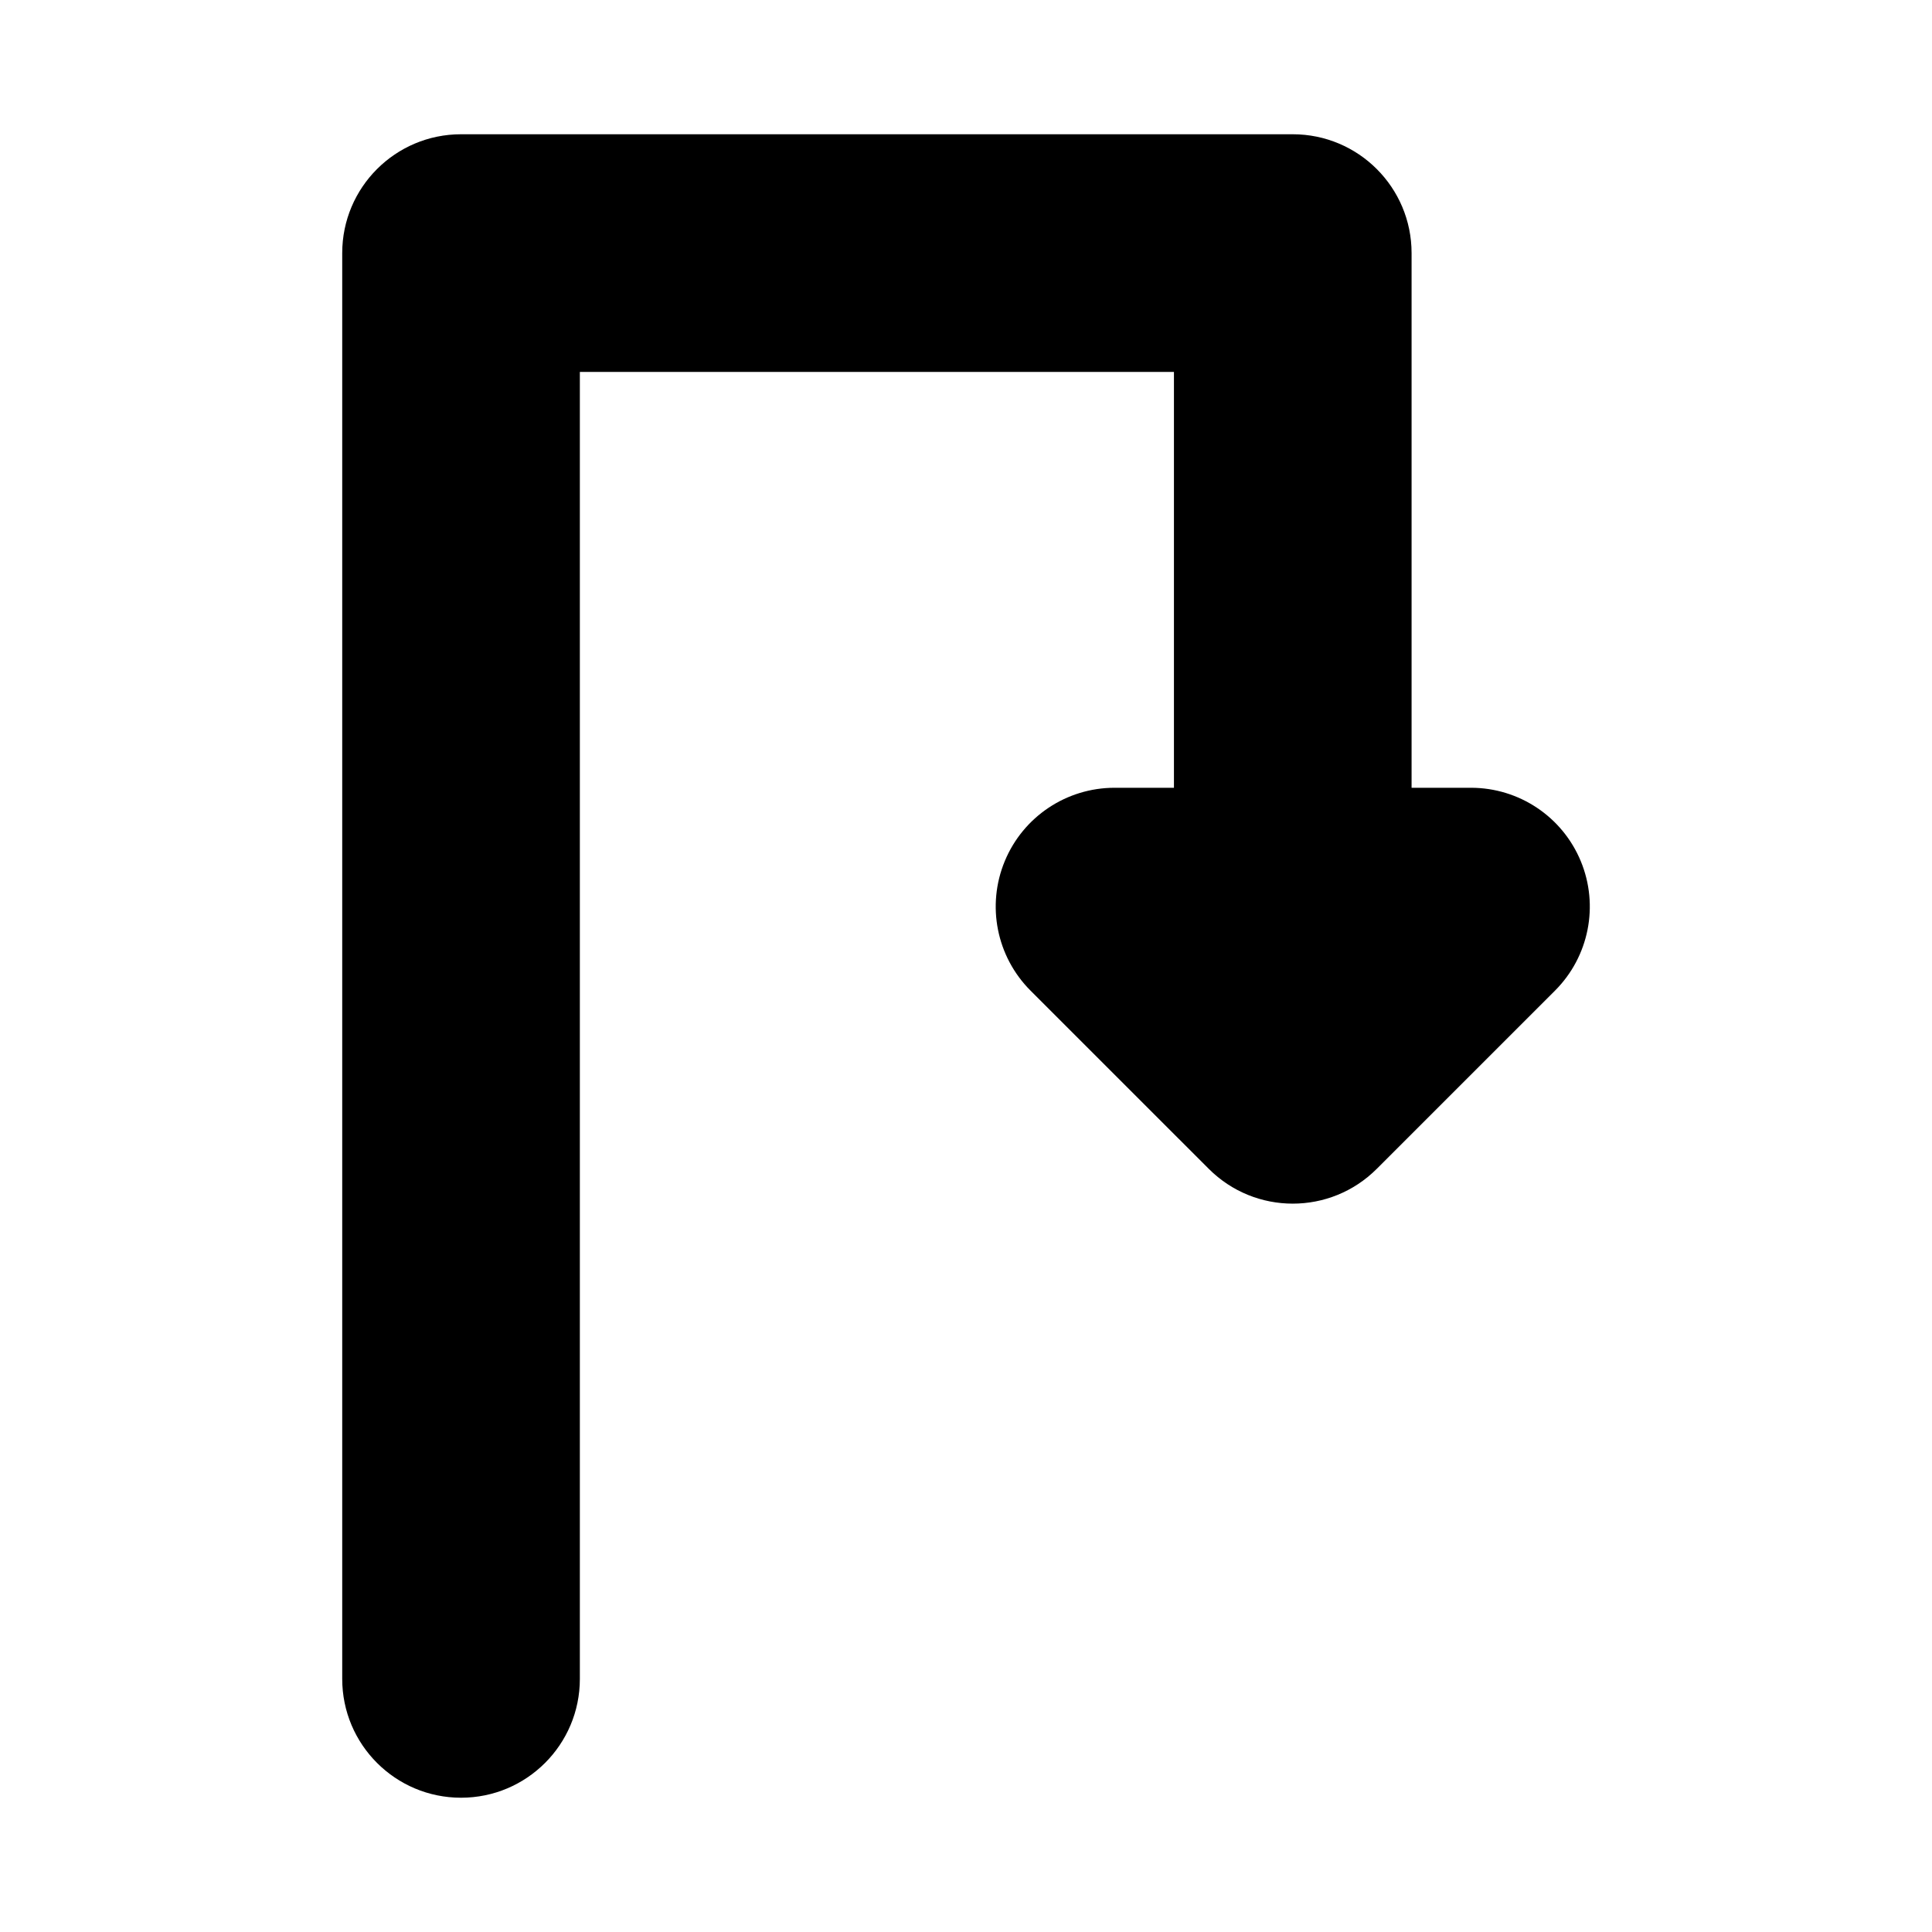<?xml version="1.0" encoding="UTF-8"?>
<!-- Uploaded to: SVG Repo, www.svgrepo.com, Generator: SVG Repo Mixer Tools -->
<svg fill="#000000" width="800px" height="800px" version="1.1" viewBox="144 144 512 512" xmlns="http://www.w3.org/2000/svg">
 <path d="m266.18 179.58c-17.391 0-31.488 14.098-31.488 31.488v377.86c0 17.391 14.098 31.488 31.488 31.488s31.488-14.098 31.488-31.488v-346.37h157.44v110.21h-15.742c-12.734 0-24.219 7.672-29.09 19.438-4.875 11.77-2.18 25.312 6.824 34.316l47.234 47.23c12.293 12.301 32.234 12.301 44.527 0l47.234-47.23c9.004-9.004 11.699-22.547 6.824-34.316-4.871-11.766-16.355-19.438-29.09-19.438h-15.746v-141.7c0-17.391-14.098-31.488-31.488-31.488z" fill-rule="evenodd"/>
</svg>
